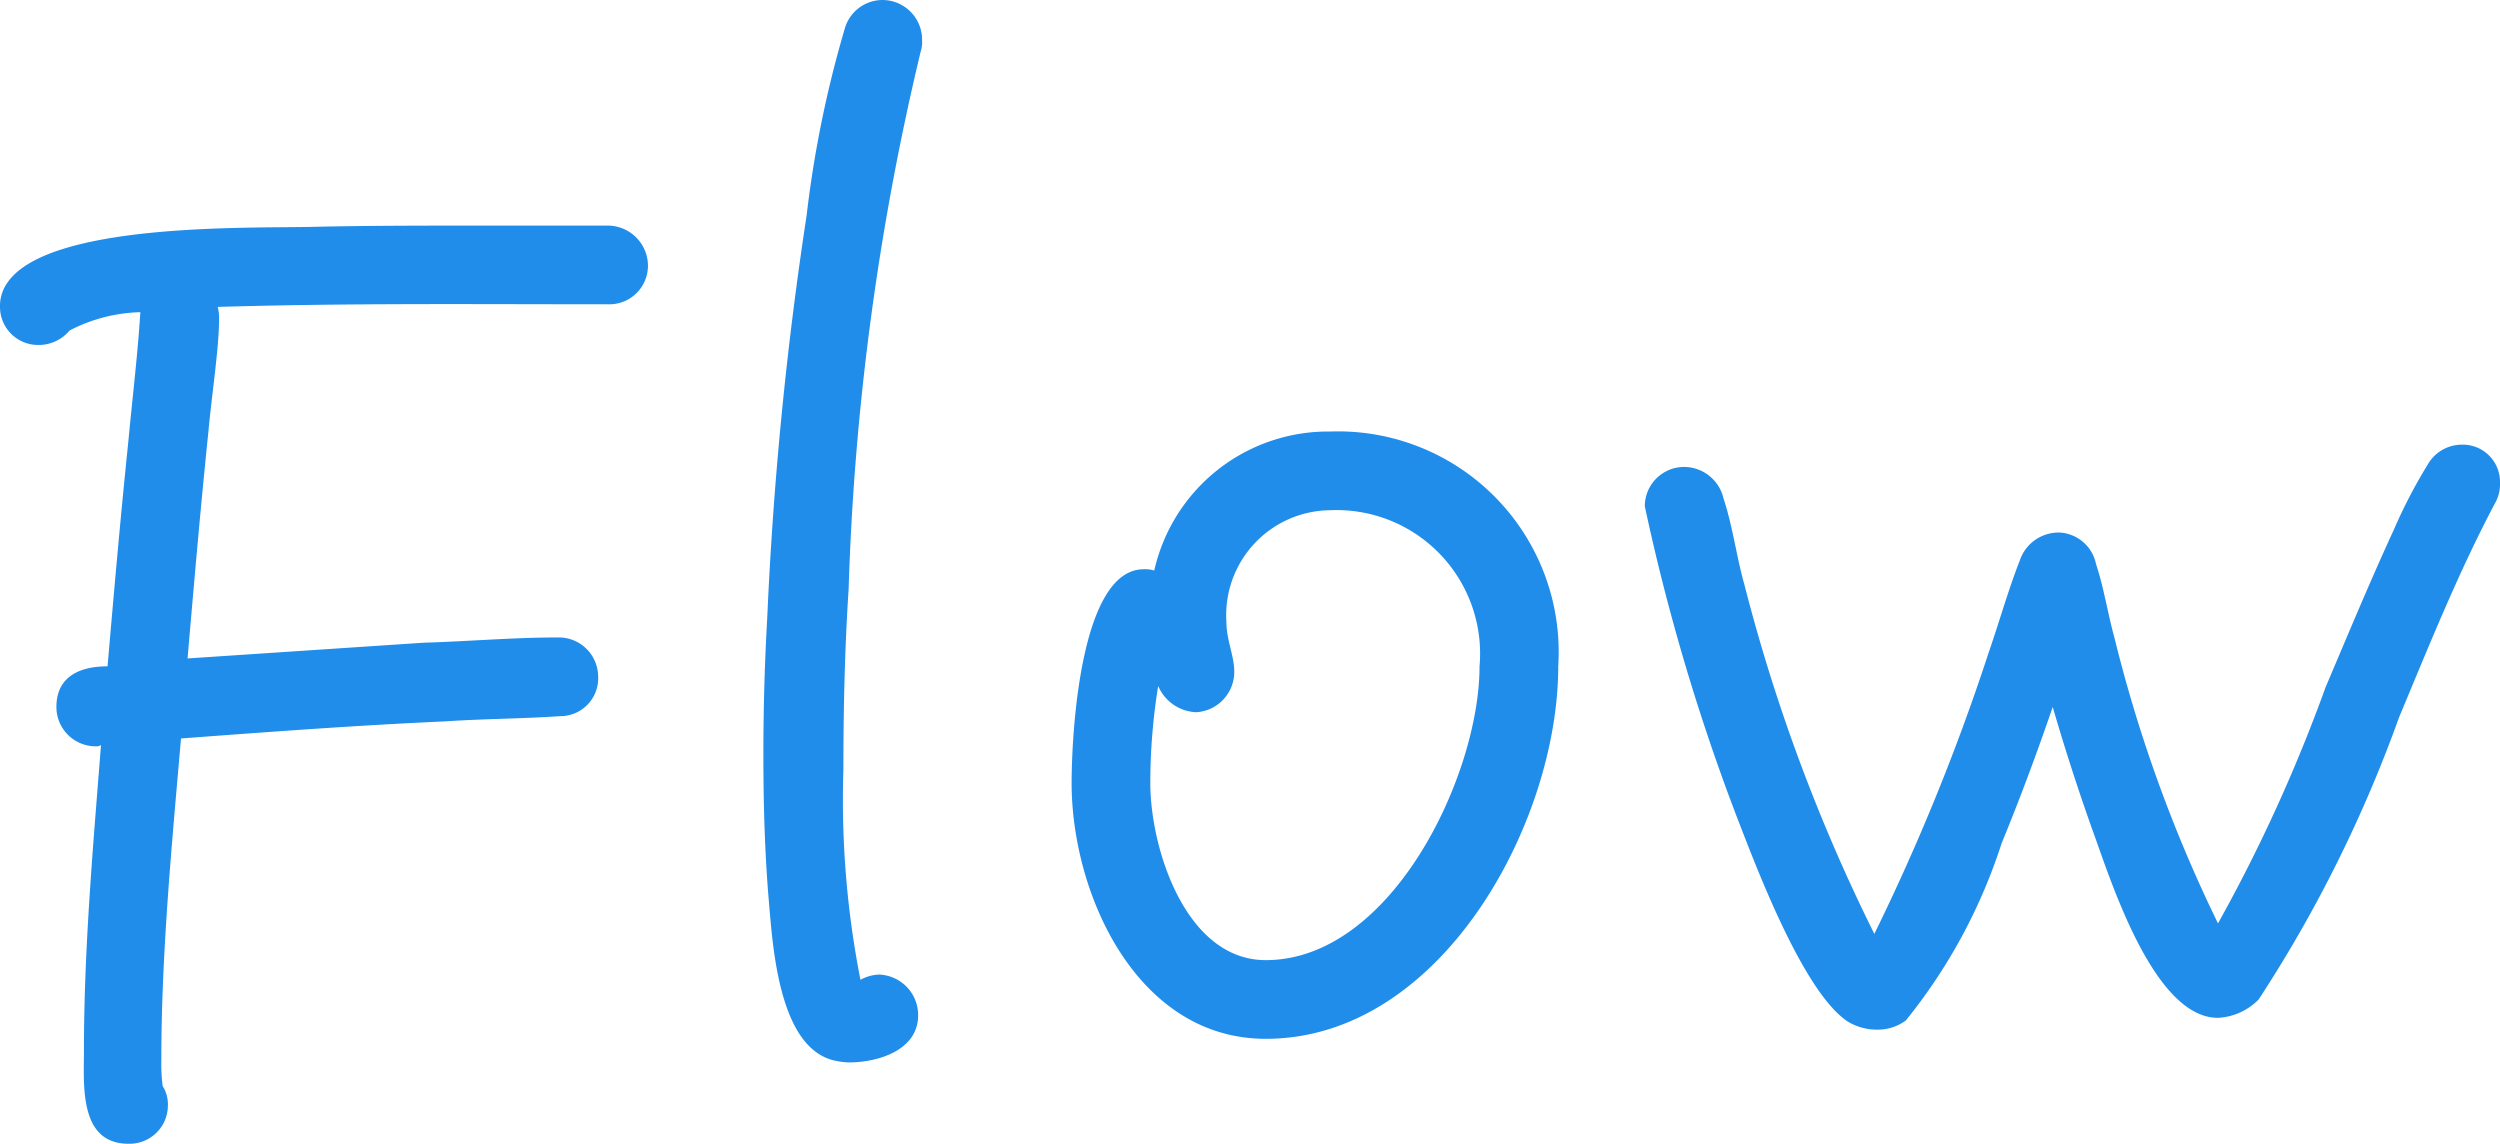 <svg xmlns="http://www.w3.org/2000/svg" width="38.12" height="17.44" viewBox="0 0 38.12 17.44">
  <path id="パス_626" data-name="パス 626" d="M11.32-13.24a.615.615,0,0,0-.6-.6H8.76c-.88,0-1.74,0-2.6.02-.96.02-3.96-.06-4.6.84a.615.615,0,0,0-.12.38.58.58,0,0,0,.58.58.609.609,0,0,0,.48-.22,2.473,2.473,0,0,1,1.08-.28c-.04.64-.12,1.3-.18,1.94-.12,1.16-.22,2.3-.32,3.46-.4,0-.78.14-.78.62a.6.6,0,0,0,.6.6.12.12,0,0,0,.08-.02c-.12,1.54-.26,3.1-.26,4.66,0,.52-.08,1.42.68,1.42A.585.585,0,0,0,4-.42a.521.521,0,0,0-.08-.3,2.68,2.68,0,0,1-.02-.4c0-1.62.16-3.28.3-4.9,1.34-.1,2.68-.2,4.02-.26.58-.04,1.18-.04,1.76-.08a.578.578,0,0,0,.58-.62.6.6,0,0,0-.62-.58c-.68,0-1.36.06-2.04.08l-3.6.24c.1-1.16.2-2.32.32-3.48.04-.46.16-1.26.16-1.68a.68.68,0,0,0-.02-.2c1.98-.06,3.98-.04,5.96-.04A.589.589,0,0,0,11.32-13.24Zm4.18-3.42a.606.606,0,0,0-.6-.62.6.6,0,0,0-.58.44A17.028,17.028,0,0,0,13.74-14a57.1,57.1,0,0,0-.6,6.12q-.06,1.05-.06,2.1c0,.74.02,1.48.08,2.2.06.68.14,2.22.96,2.46a1.171,1.171,0,0,0,.26.04c.44,0,1.06-.18,1.06-.72a.619.619,0,0,0-.6-.62.651.651,0,0,0-.28.08,14.217,14.217,0,0,1-.26-3.2c0-.92.02-1.84.08-2.76a40.442,40.442,0,0,1,1.1-8.2A.44.44,0,0,0,15.5-16.66Zm9.7,9.54a3.365,3.365,0,0,0-3.48-3.58,2.717,2.717,0,0,0-2.68,2.12.44.44,0,0,0-.16-.02c-.98,0-1.1,2.56-1.1,3.26,0,1.7,1,3.9,2.96,3.9C23.42-1.44,25.2-4.74,25.2-7.12Zm-1.2,0c0,1.66-1.34,4.48-3.26,4.48-1.22,0-1.76-1.7-1.76-2.7a9.232,9.232,0,0,1,.12-1.48.659.659,0,0,0,.58.4.616.616,0,0,0,.58-.62c0-.24-.12-.48-.12-.76a1.6,1.6,0,0,1,1.58-1.7A2.189,2.189,0,0,1,24-7.12Zm15.56-2.8a.568.568,0,0,0-.58-.58.6.6,0,0,0-.52.3,7.859,7.859,0,0,0-.52,1c-.36.78-.7,1.6-1.04,2.4a24.467,24.467,0,0,1-1.64,3.6,21.8,21.8,0,0,1-1.58-4.36c-.1-.36-.16-.76-.28-1.12a.6.6,0,0,0-.56-.48.625.625,0,0,0-.6.42c-.18.46-.32.96-.48,1.42a33.073,33.073,0,0,1-1.74,4.28,26.915,26.915,0,0,1-1.98-5.32c-.12-.42-.18-.9-.32-1.32a.619.619,0,0,0-.6-.48.6.6,0,0,0-.6.6,32.013,32.013,0,0,0,1.42,4.78c.28.72,1,2.64,1.68,3.08a.856.856,0,0,0,.44.12.72.72,0,0,0,.44-.14,8.376,8.376,0,0,0,1.46-2.7c.28-.68.54-1.38.78-2.08q.27.93.6,1.86c.26.7.92,2.88,1.92,2.88a.937.937,0,0,0,.62-.28,20.546,20.546,0,0,0,2.14-4.3c.46-1.1.9-2.2,1.46-3.26A.587.587,0,0,0,39.56-9.92Z" transform="translate(-1.44 17.28)" fill="#208deb"/>
</svg>
